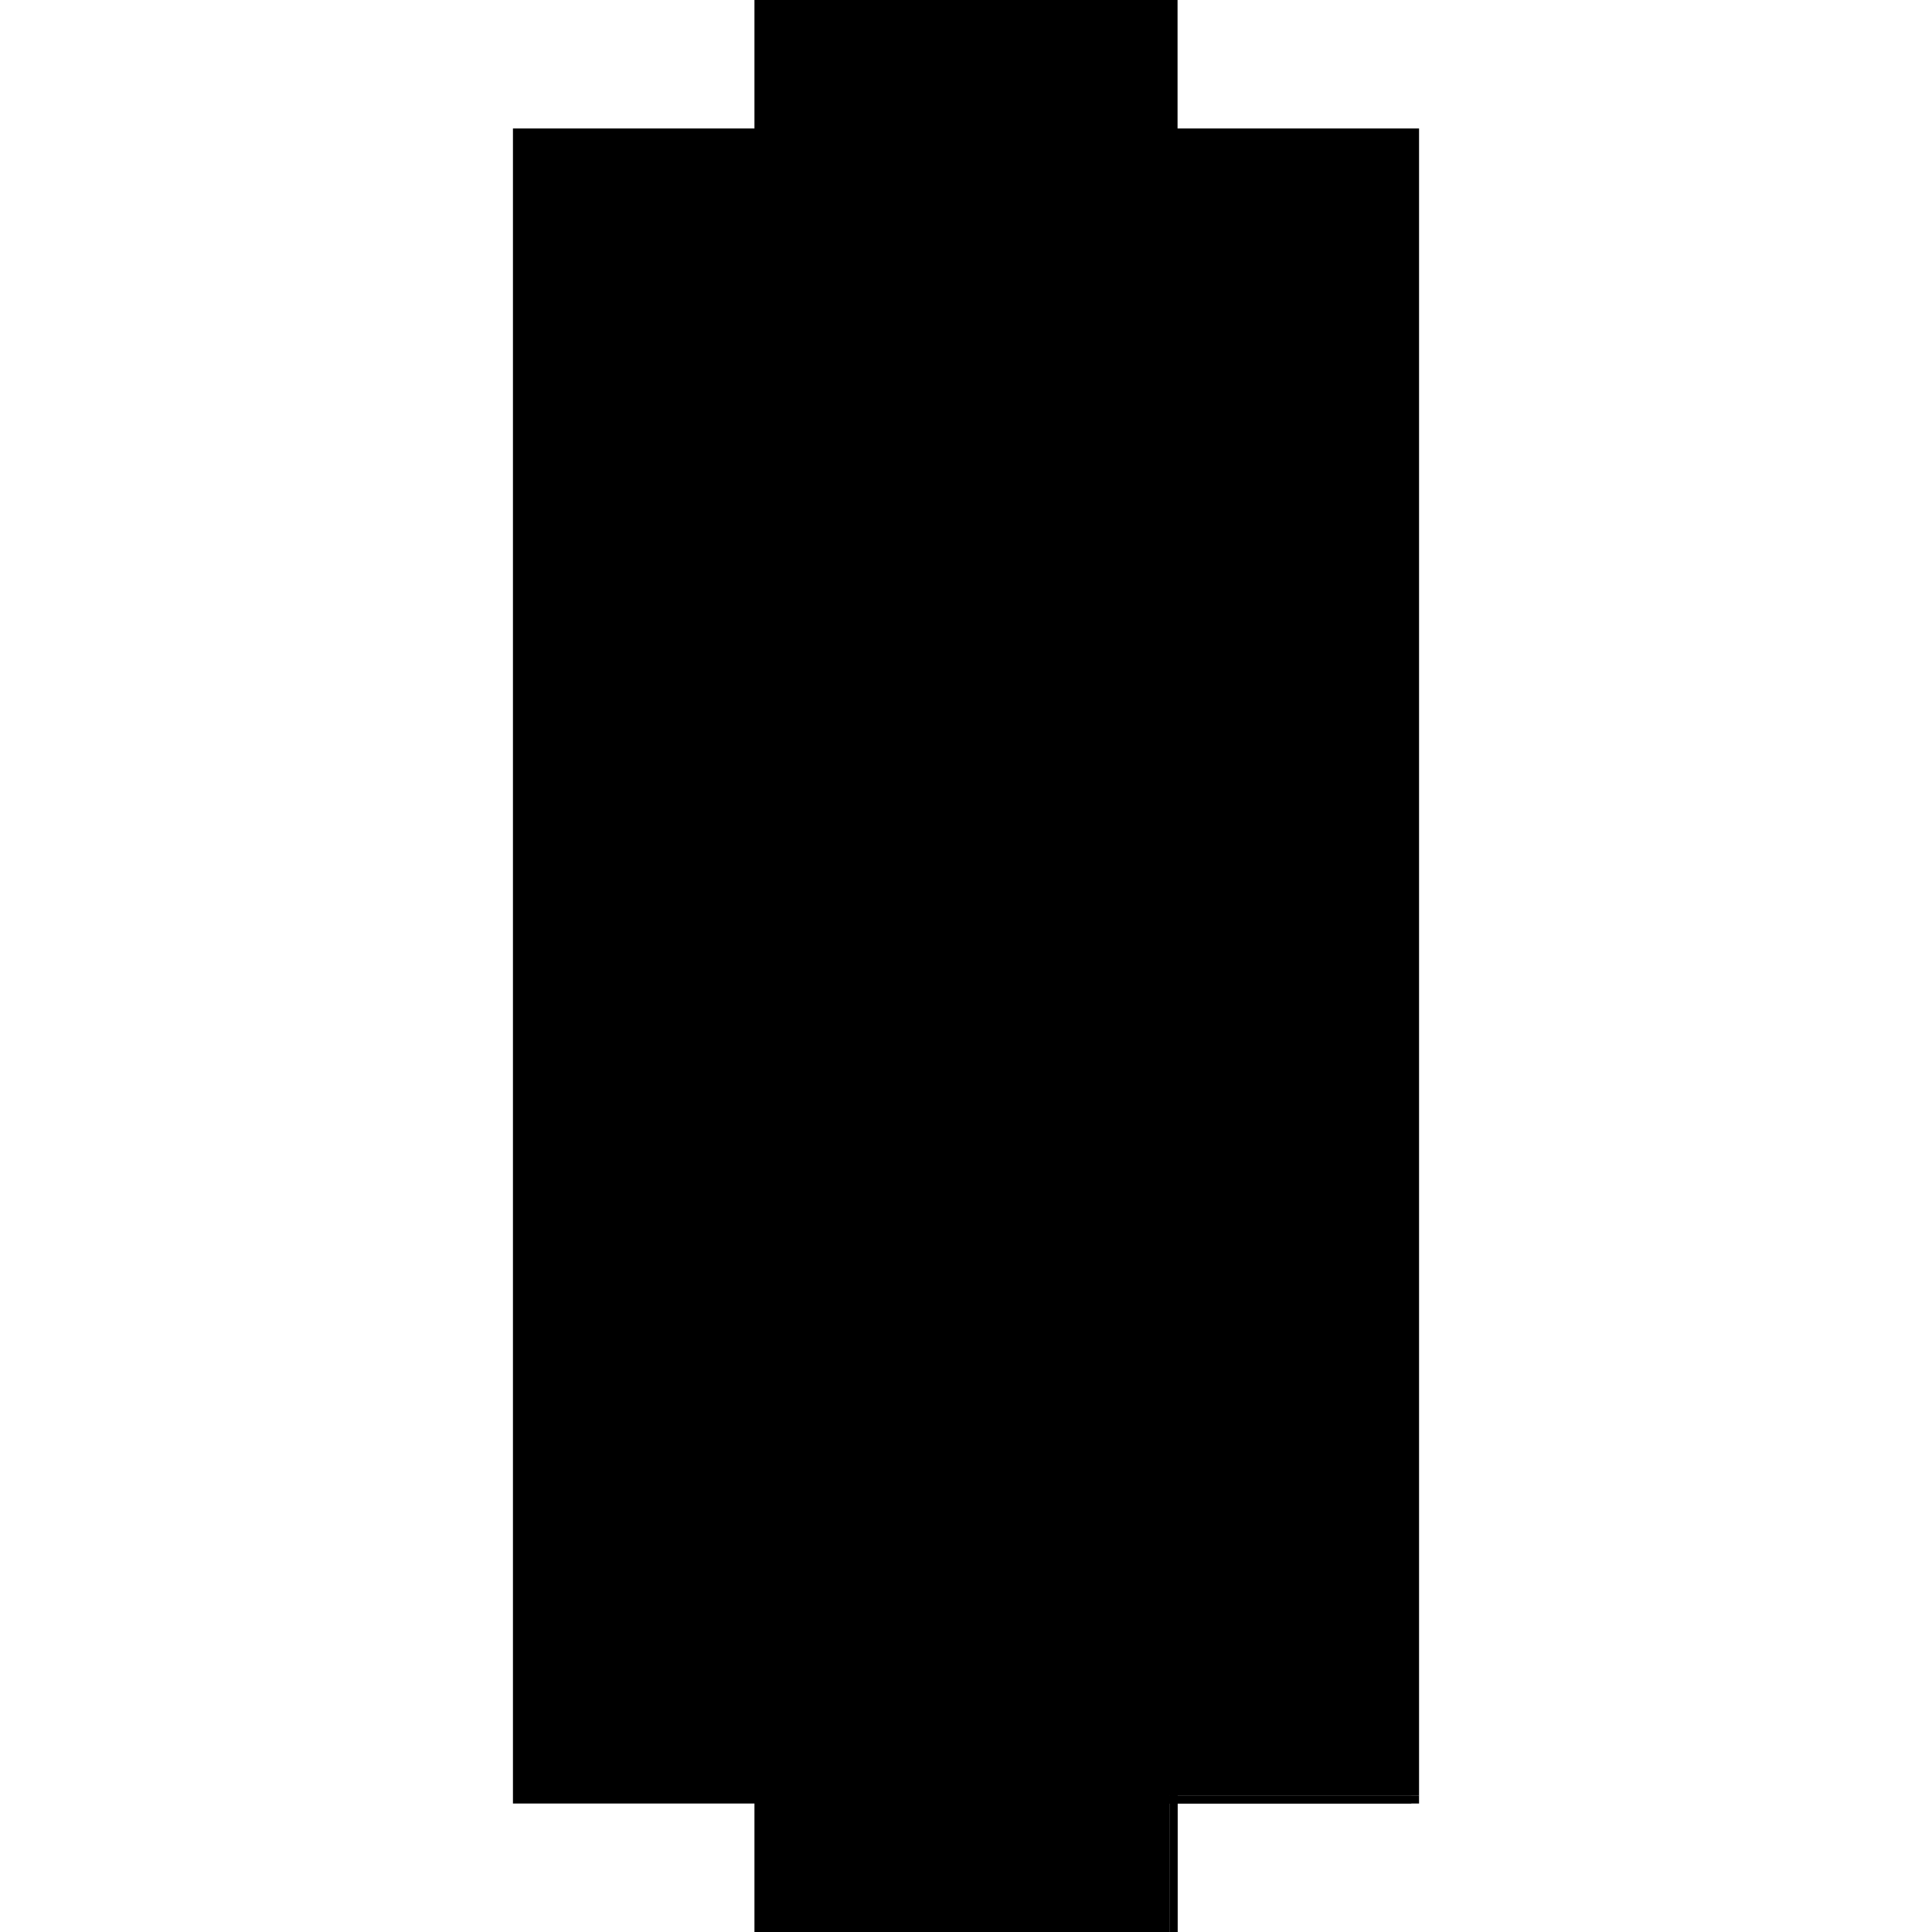 <?xml version="1.0" encoding="utf-8" ?>
<svg xmlns="http://www.w3.org/2000/svg" xmlns:ev="http://www.w3.org/2001/xml-events" xmlns:xlink="http://www.w3.org/1999/xlink" baseProfile="full" height="100%" version="1.1" viewBox="-1,-1,2,2" width="100%">
  <defs>
    <style type="text/css"><![CDATA[.vectorEffectClass {vector-effect: non-scaling-stroke;}]]></style>
  </defs>
  <line class="vectorEffectClass" fill="none" stroke="black" stroke-width="0.5" x1="-0.219" x2="-0.219" y1="0.867" y2="-0.867"/>
  <line class="vectorEffectClass" fill="none" stroke="black" stroke-width="0.5" x1="0.219" x2="0.219" y1="0.859" y2="-0.867"/>
  <line class="vectorEffectClass" fill="none" stroke="black" stroke-width="0.5" x1="-0.219" x2="0.219" y1="-0.867" y2="-0.867"/>
  <line class="vectorEffectClass" fill="none" stroke="black" stroke-width="0.5" x1="-0.219" x2="0.211" y1="0.867" y2="0.867"/>
  <line class="vectorEffectClass" fill="none" stroke="black" stroke-width="0.5" x1="0.219" x2="0.219" y1="0.867" y2="0.859"/>
  <line class="vectorEffectClass" fill="none" stroke="black" stroke-width="0.5" x1="0.211" x2="0.219" y1="0.867" y2="0.867"/>
  <line class="vectorEffectClass" fill="none" stroke="black" stroke-dasharray="5.0 5.0" stroke-width="0.5" x1="-0.218" x2="0.204" y1="0.806" y2="0.806"/>
  <line class="vectorEffectClass" fill="none" stroke="black" stroke-dasharray="5.0 5.0" stroke-width="0.5" x1="-0.218" x2="0.204" y1="0.82" y2="0.82"/>
  <line class="vectorEffectClass" fill="none" stroke="black" stroke-dasharray="5.0 5.0" stroke-width="0.5" x1="-0.218" x2="0.204" y1="-0.866" y2="-0.866"/>
  <line class="vectorEffectClass" fill="none" stroke="black" stroke-dasharray="5.0 5.0" stroke-width="0.5" x1="-0.218" x2="0.204" y1="-0.852" y2="-0.852"/>
  <line class="vectorEffectClass" fill="none" stroke="black" stroke-dasharray="5.0 5.0" stroke-width="0.5" x1="-0.218" x2="-0.218" y1="-0.852" y2="-0.866"/>
  <line class="vectorEffectClass" fill="none" stroke="black" stroke-dasharray="5.0 5.0" stroke-width="0.5" x1="0.204" x2="0.204" y1="-0.852" y2="-0.866"/>
  <line class="vectorEffectClass" fill="none" stroke="black" stroke-dasharray="5.0 5.0" stroke-width="0.5" x1="-0.218" x2="-0.218" y1="0.82" y2="0.806"/>
  <line class="vectorEffectClass" fill="none" stroke="black" stroke-dasharray="5.0 5.0" stroke-width="0.5" x1="0.204" x2="0.204" y1="0.82" y2="0.806"/>
  <line class="vectorEffectClass" fill="none" stroke="black" stroke-dasharray="5.0 5.0" stroke-width="0.5" x1="0.211" x2="0.211" y1="0.867" y2="0.859"/>
  <line class="vectorEffectClass" fill="none" stroke="black" stroke-dasharray="5.0 5.0" stroke-width="0.5" x1="0.211" x2="0.219" y1="0.859" y2="0.859"/>
</svg>
